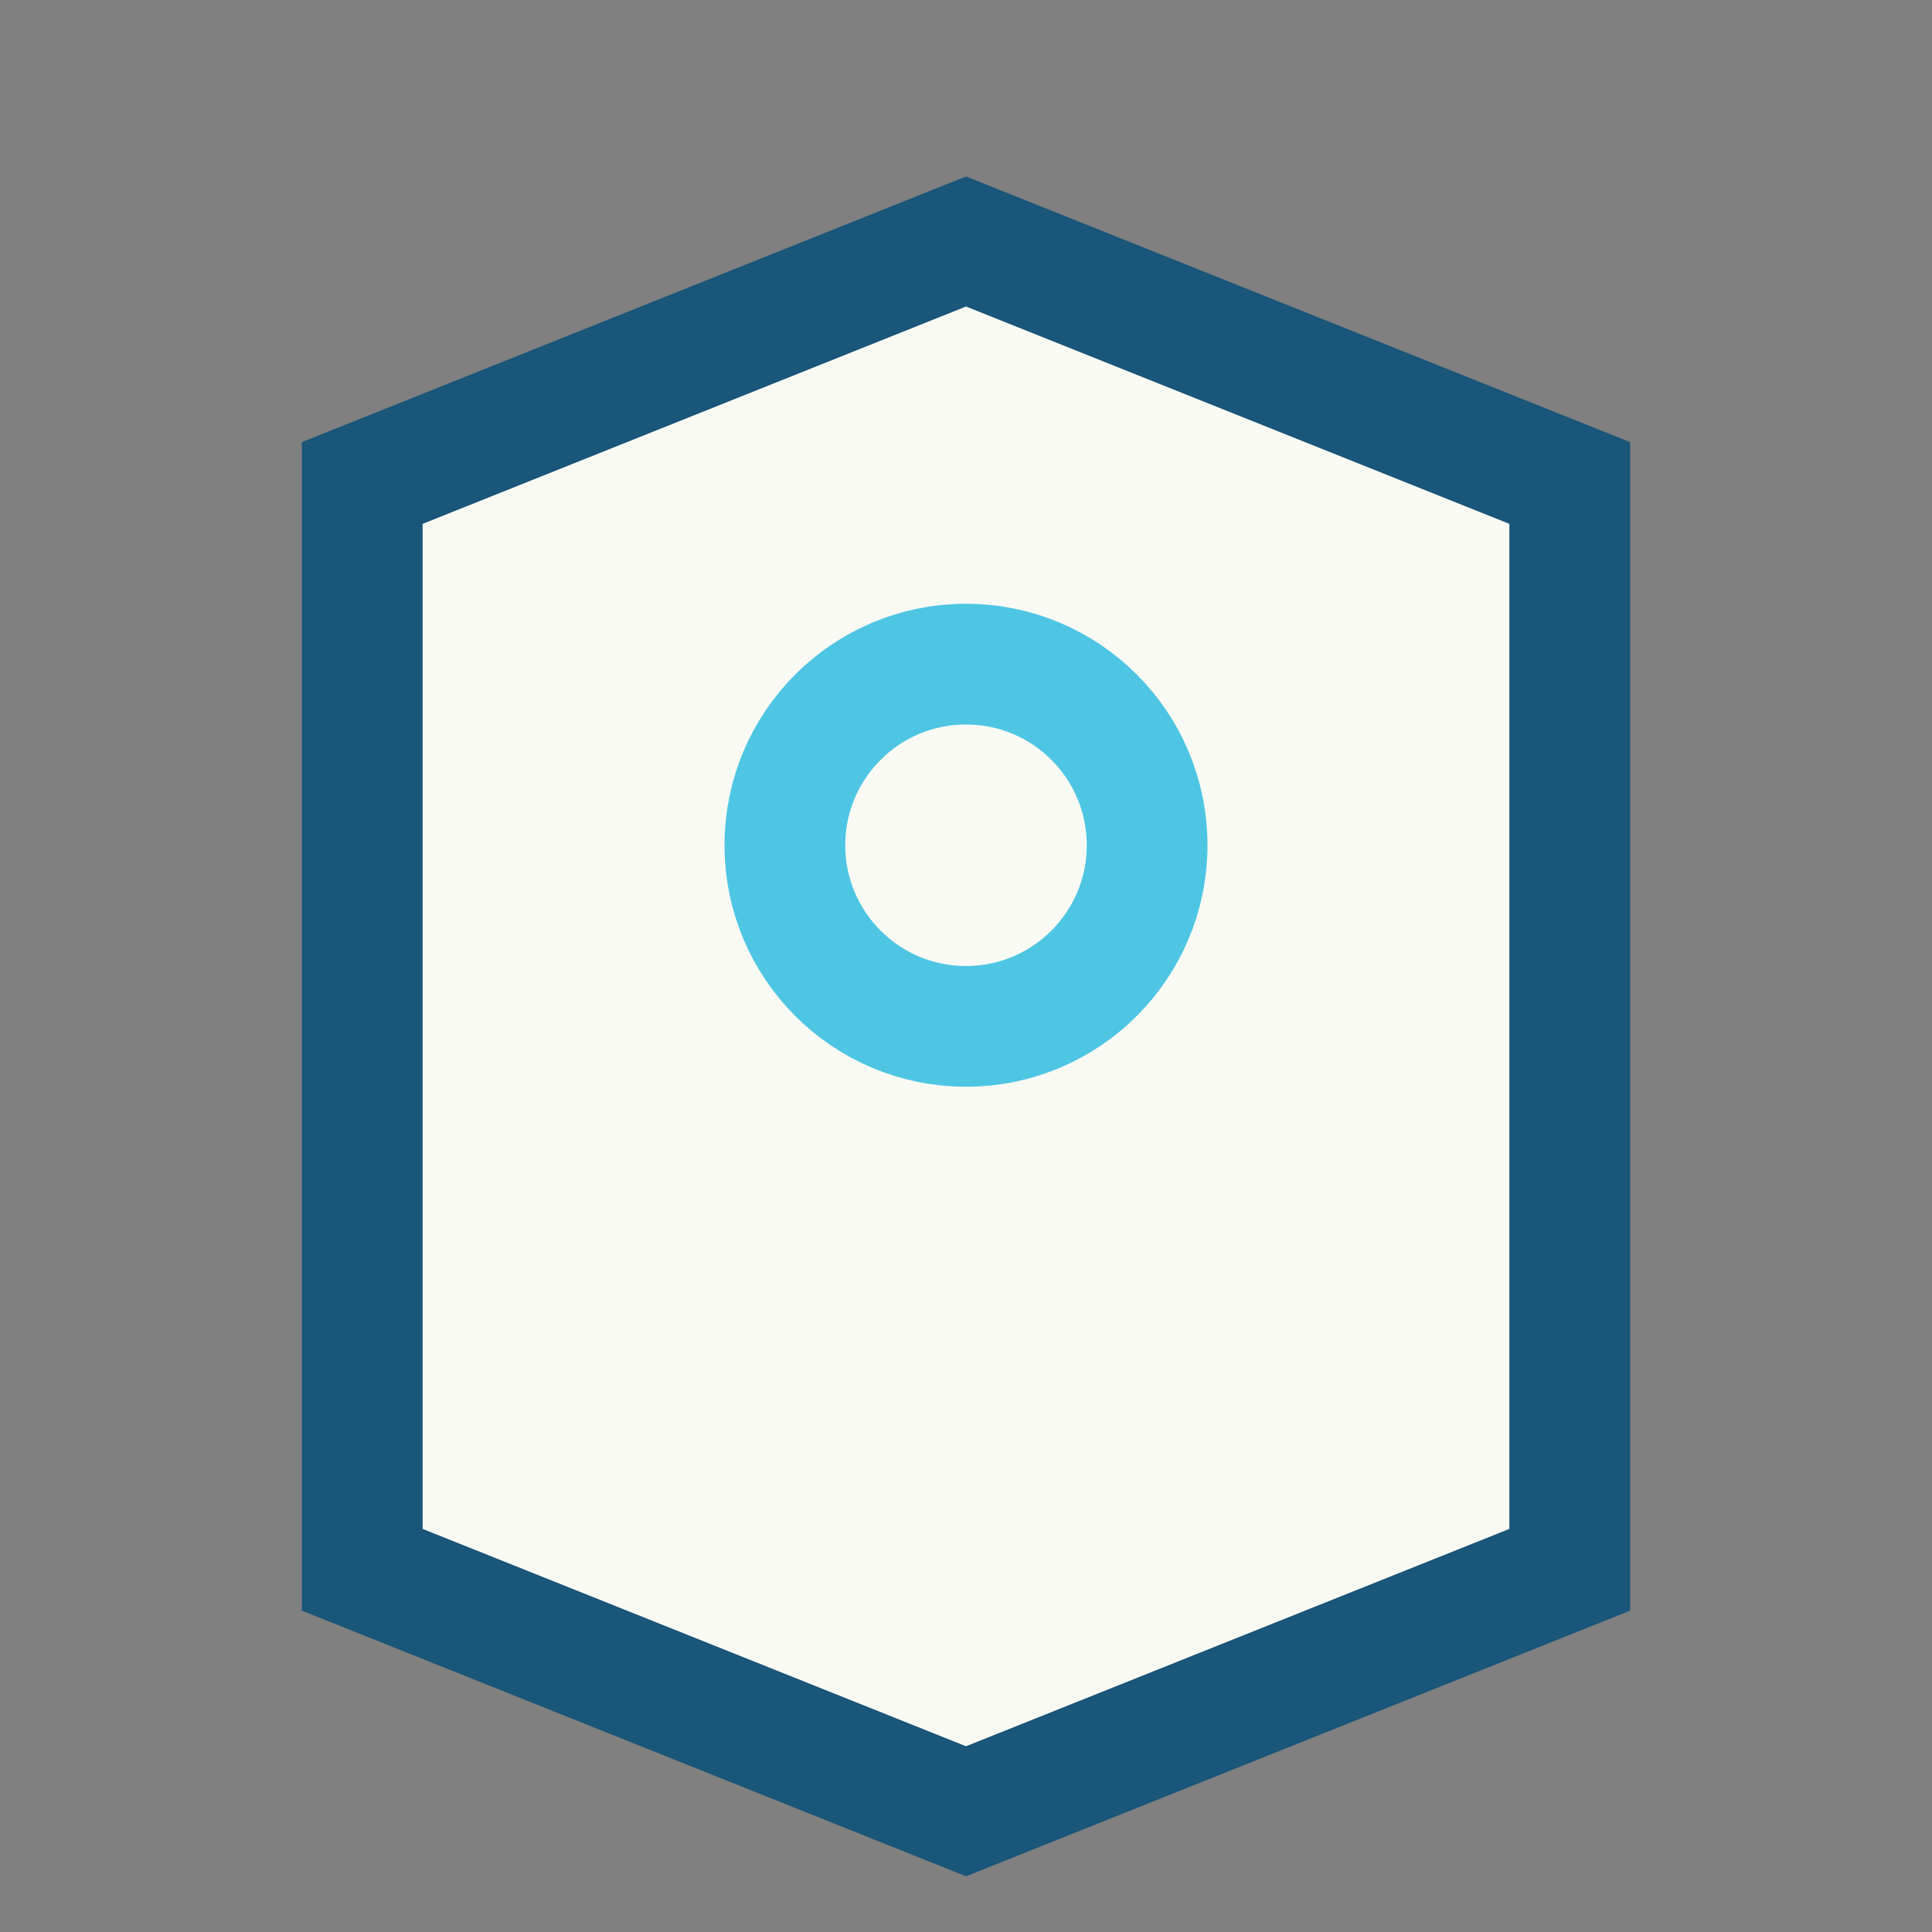 <?xml version="1.0" encoding="UTF-8"?>
<svg xmlns="http://www.w3.org/2000/svg" width="32" height="32" viewBox="0 0 32 32"><rect x="0" y="0" width="32" height="32" fill="#808080" stroke="none"/><path fill="#FAFAF5" stroke="#1A567A" stroke-width="2" d="M6 26V8l10-4 10 4v18l-10 4z"/><circle cx="16" cy="14" r="3" fill="none" stroke="#4EC6E3" stroke-width="2"/></svg>